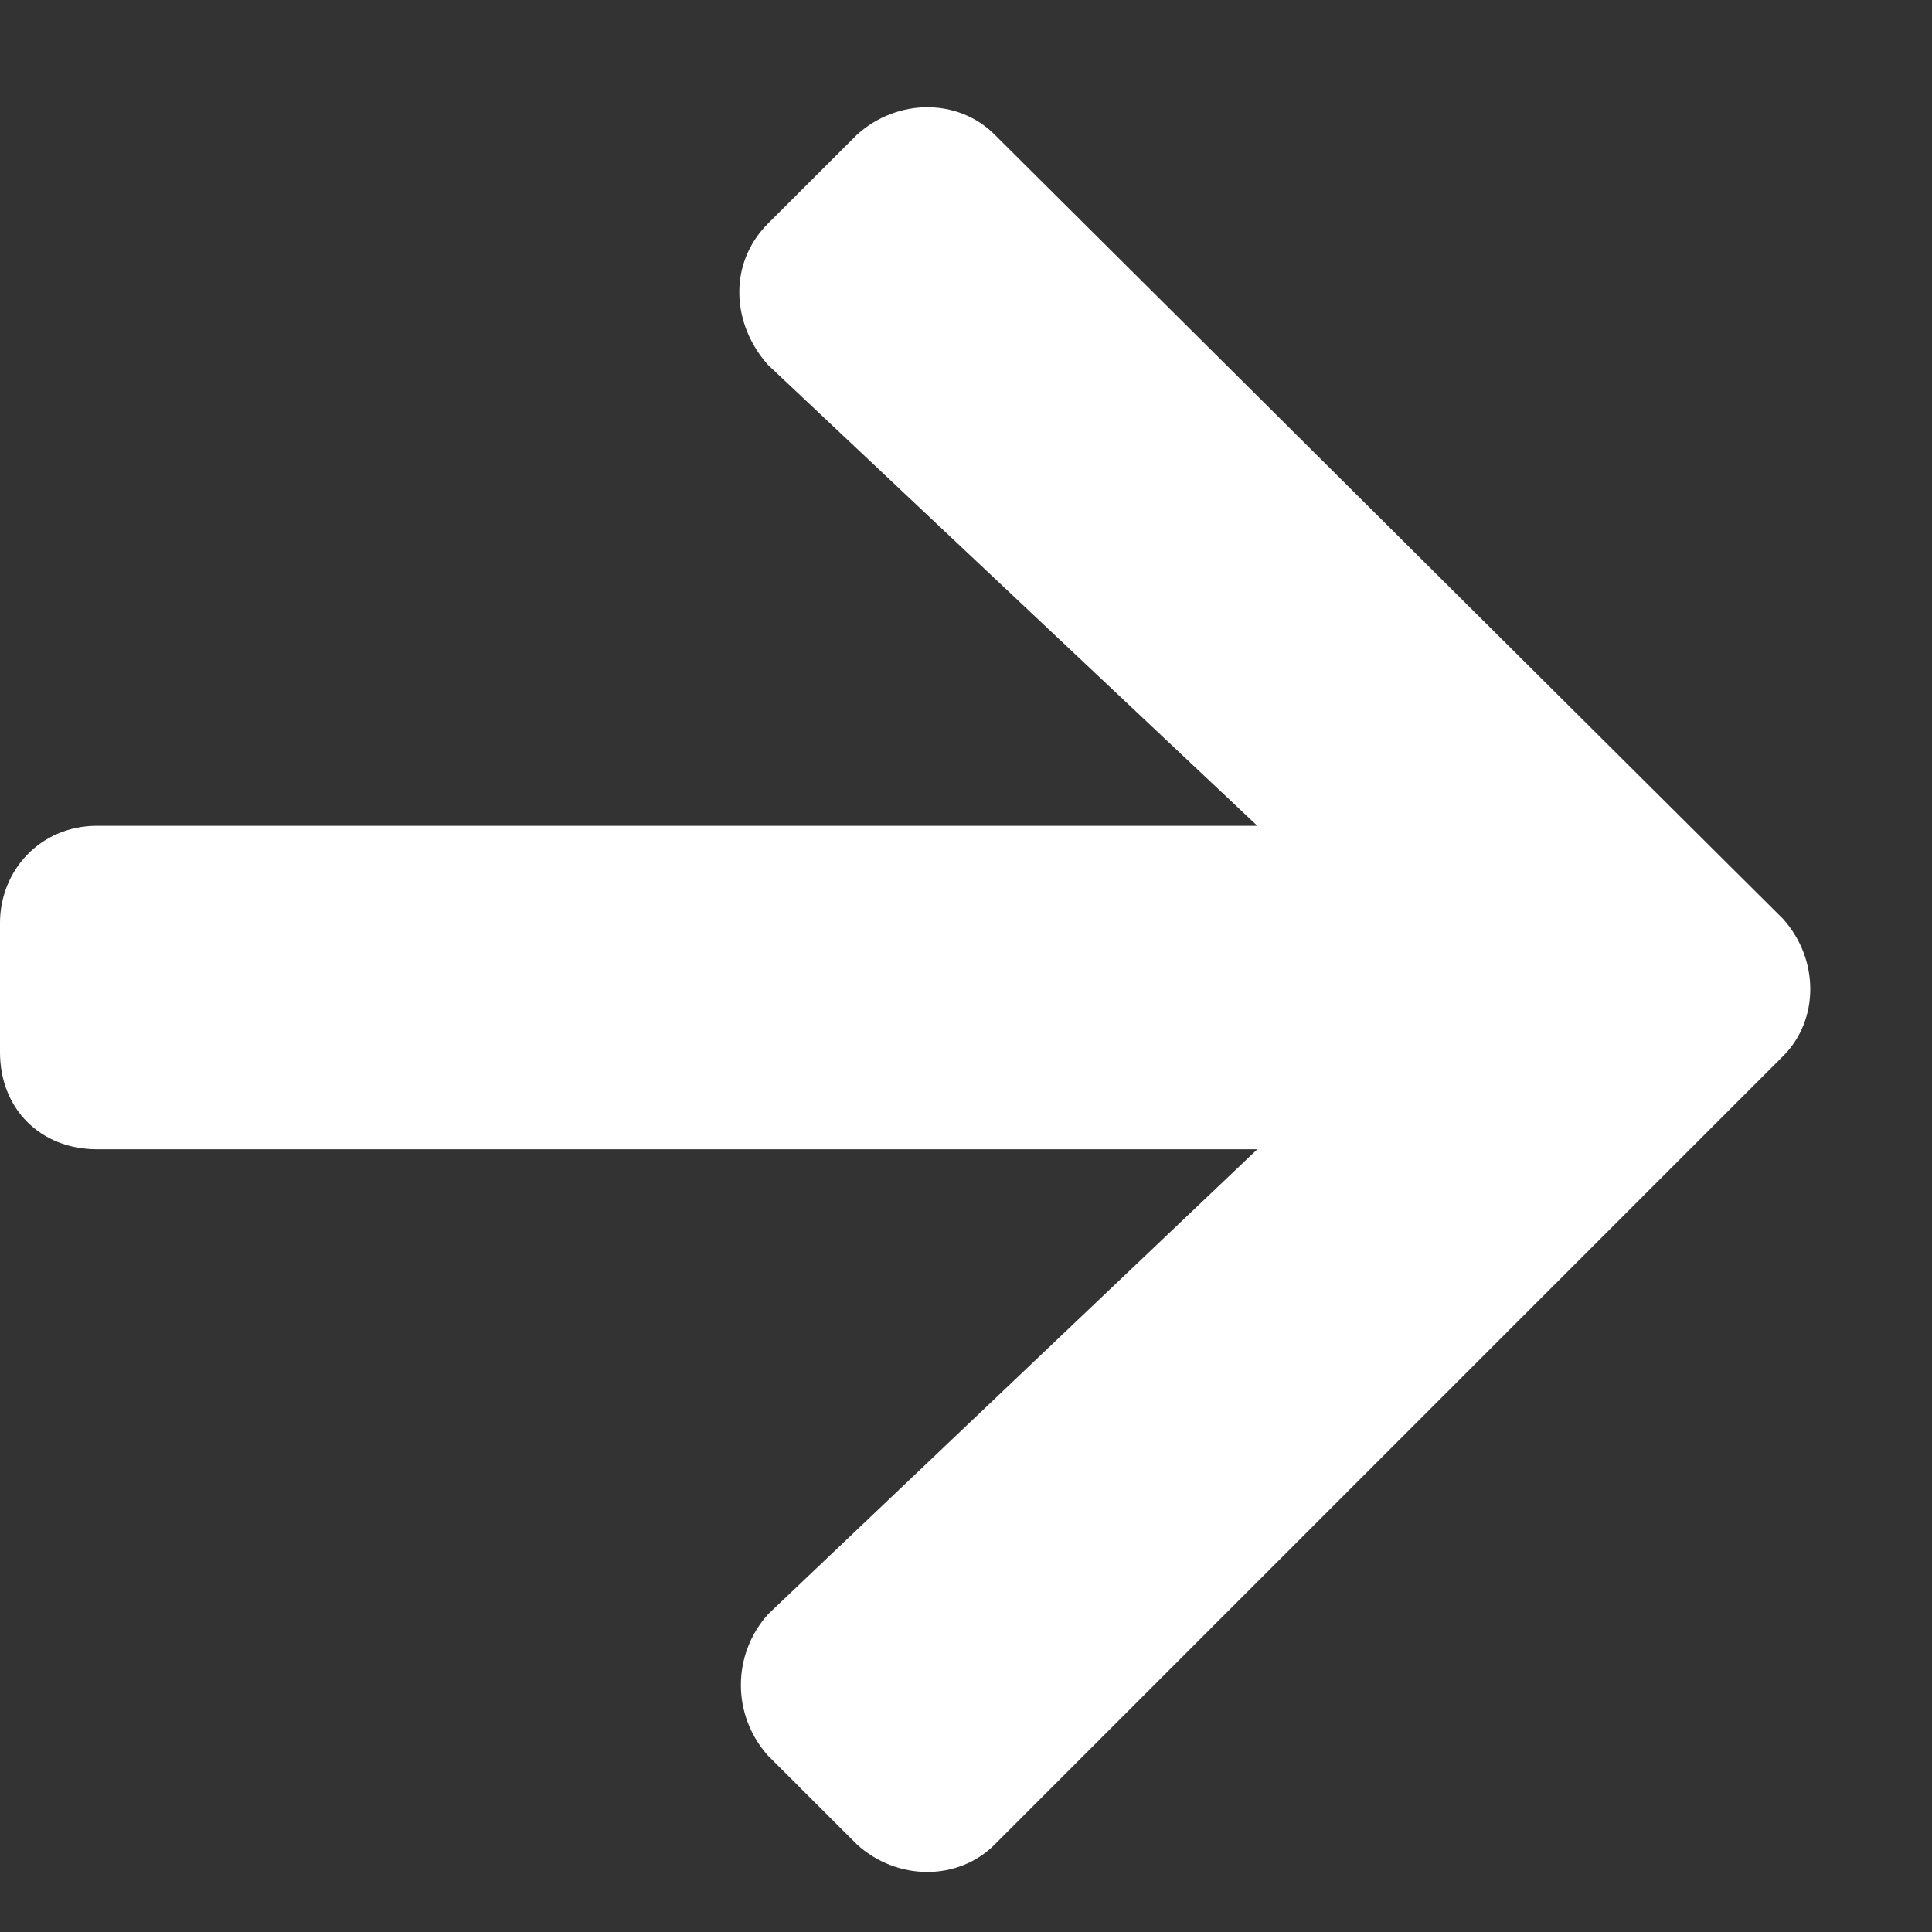 <svg width="14" height="14" viewBox="0 0 14 14" fill="none" xmlns="http://www.w3.org/2000/svg">
<rect x="0" y="0" width="14" height="14" fill="#333333" stroke="none"/>
<path d="M5.566 1.619C5.273 1.912 5.303 2.352 5.566 2.645L9.111 5.984H0.703C0.293 5.984 0 6.307 0 6.688V7.625C0 8.035 0.293 8.328 0.703 8.328H9.111L5.566 11.697C5.303 11.99 5.303 12.43 5.566 12.723L6.211 13.367C6.504 13.631 6.943 13.631 7.207 13.367L12.92 7.654C13.184 7.391 13.184 6.951 12.92 6.658L7.207 0.975C6.943 0.711 6.504 0.711 6.211 0.975L5.566 1.619Z" fill="white"/>
</svg>
